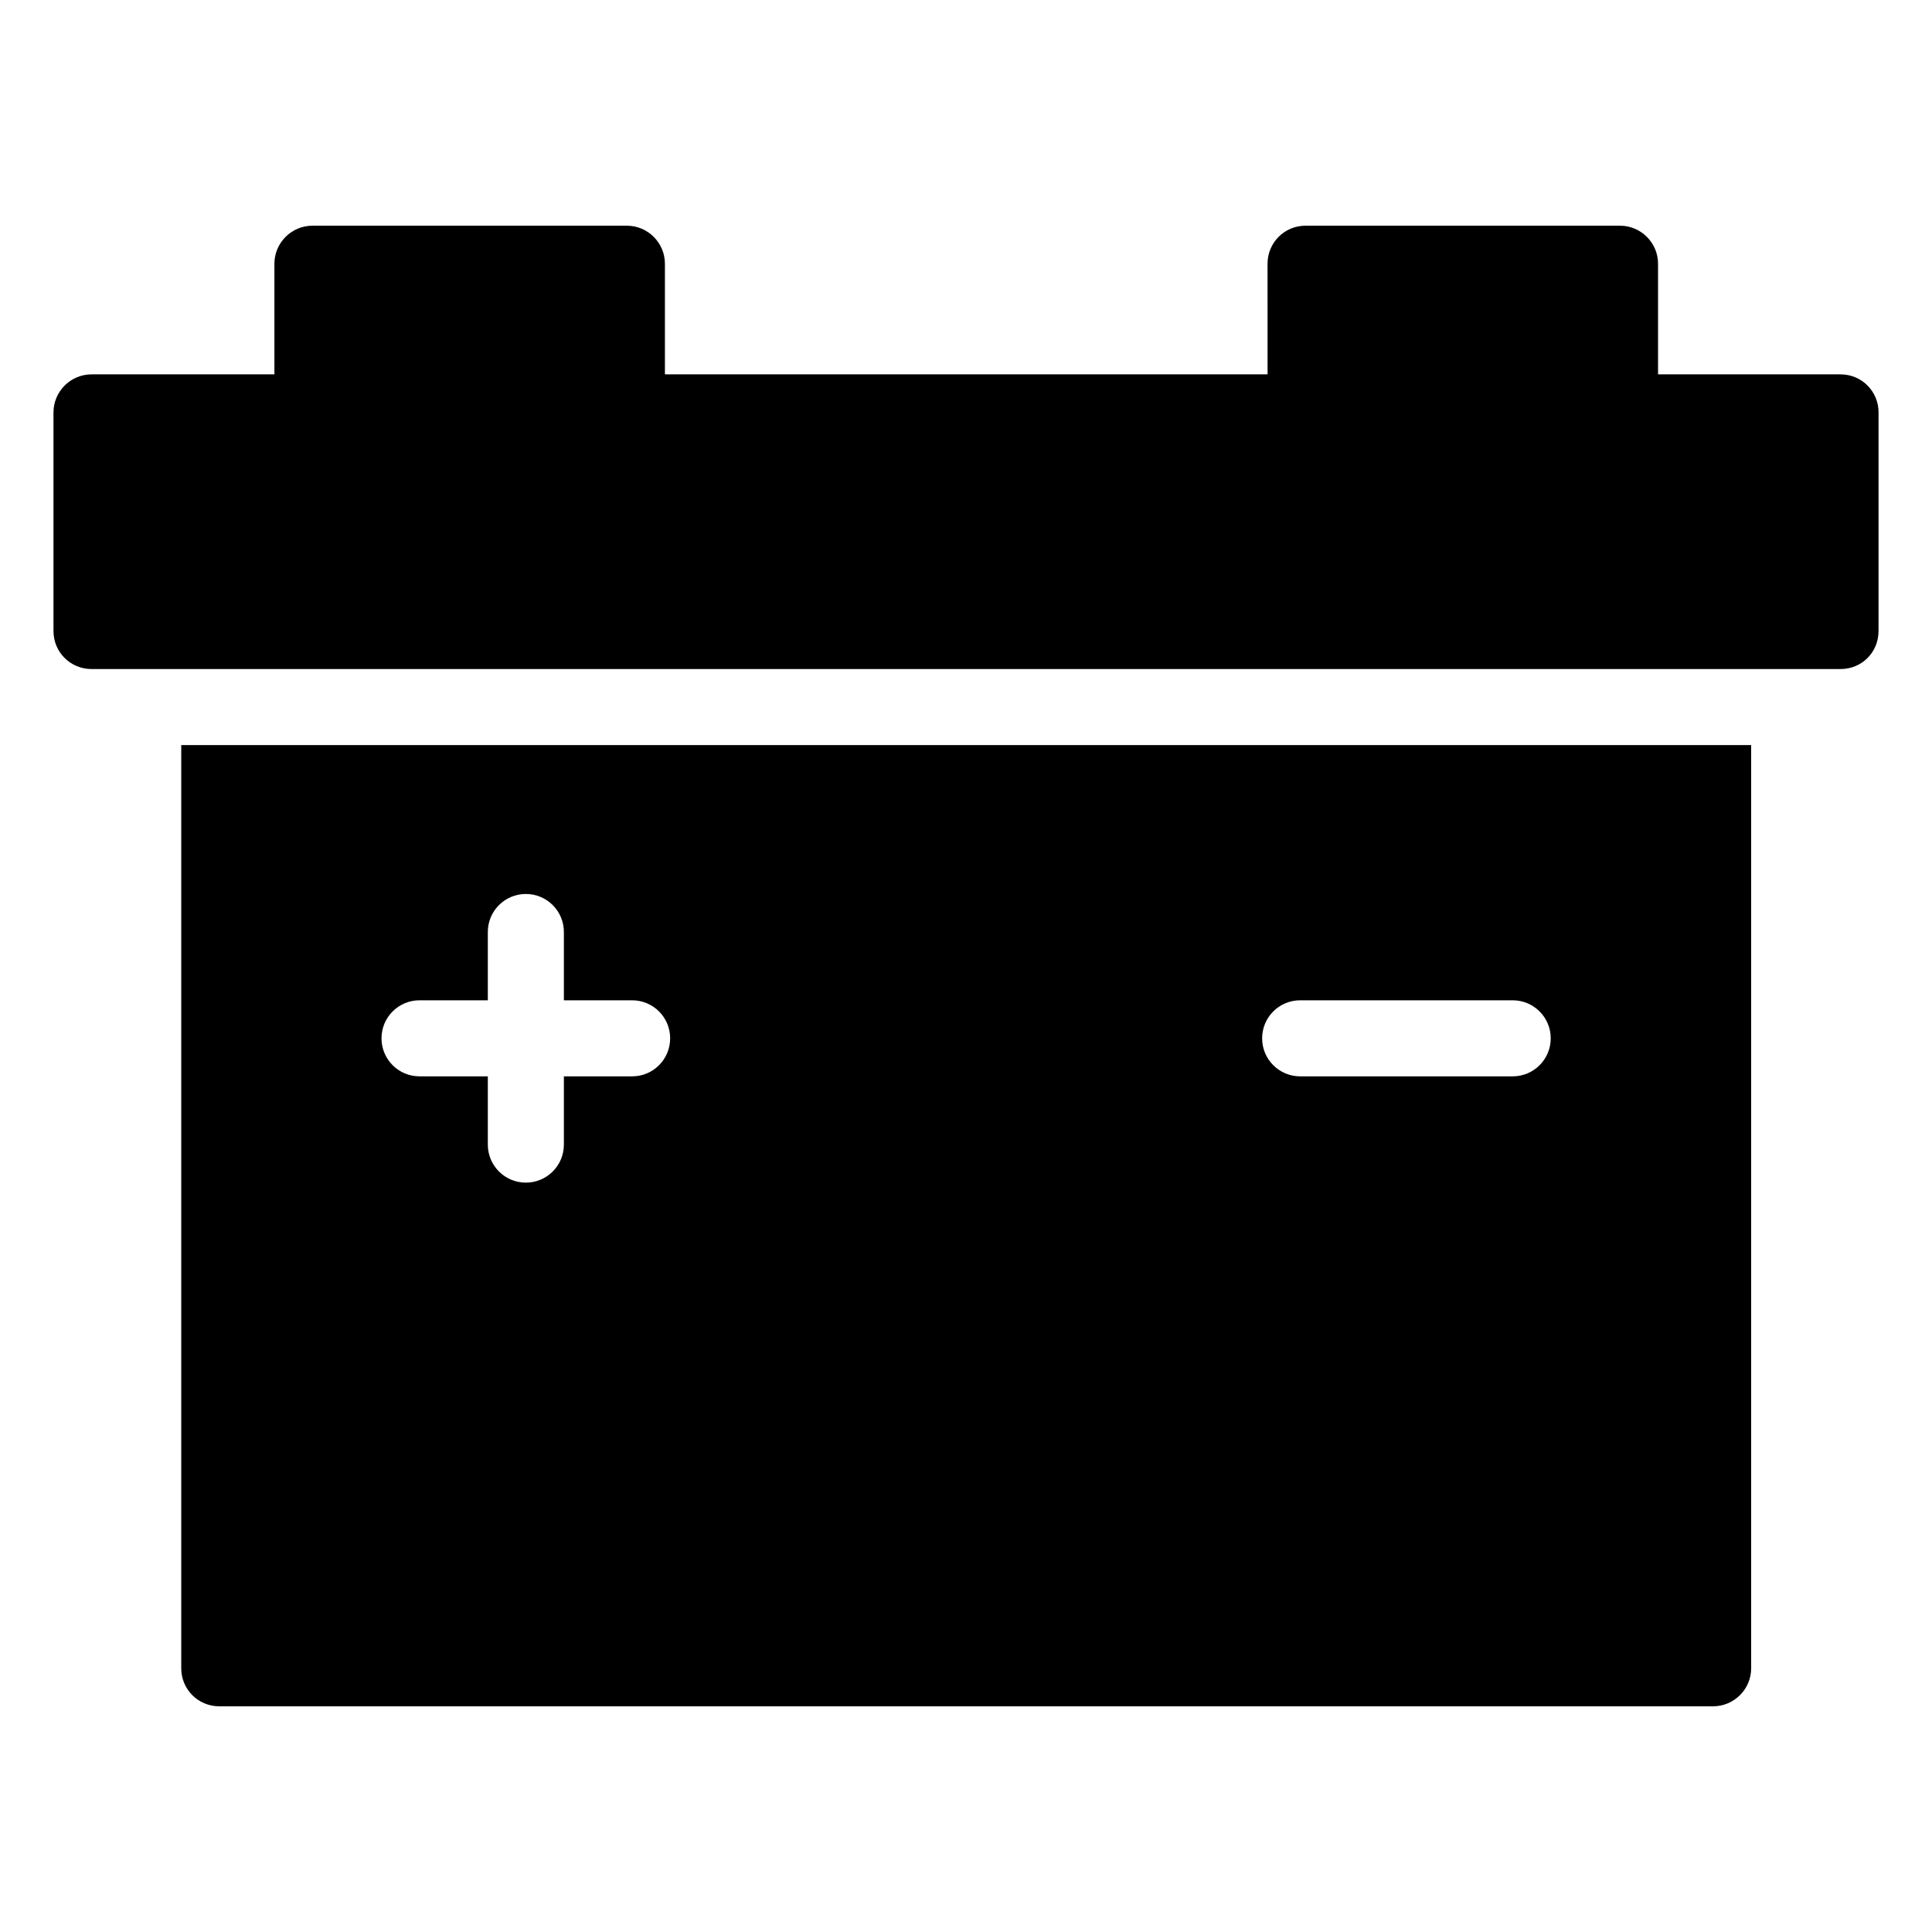 <?xml version="1.0" encoding="UTF-8"?>
<!-- Uploaded to: ICON Repo, www.svgrepo.com, Generator: ICON Repo Mixer Tools -->
<svg fill="#000000" width="800px" height="800px" version="1.1" viewBox="144 144 512 512" xmlns="http://www.w3.org/2000/svg">
 <g>
  <path d="m641.83 253.29v57.938c0 5.644-4.434 10.078-10.078 10.078h-463.5c-5.543 0-10.078-4.434-10.078-10.078v-57.938c0-5.543 4.535-10.078 10.078-10.078h48.469v-29.32c0-5.543 4.535-10.078 10.078-10.078h83.332c5.543 0 10.078 4.535 10.078 10.078v29.32h159.71l-0.008-29.32c0-5.543 4.434-10.078 10.078-10.078h83.332c5.543 0 10.078 4.535 10.078 10.078v29.32h48.367c5.637 0 10.07 4.535 10.07 10.078z"/>
  <path d="m192.03 341.46v244.65c0 5.543 4.434 10.078 10.078 10.078h395.89c5.539 0 10.078-4.535 10.078-10.078l-0.004-244.65zm119.49 87.785h-18.086v18.086c0 5.57-4.508 10.078-10.078 10.078-5.57 0-10.078-4.508-10.078-10.078v-18.086h-18.098c-5.57 0-10.078-4.508-10.078-10.078 0-5.57 4.508-10.078 10.078-10.078h18.098v-18.098c0-5.57 4.508-10.078 10.078-10.078 5.57 0 10.078 4.508 10.078 10.078v18.098h18.086c5.57 0 10.078 4.508 10.078 10.078 0 5.57-4.508 10.078-10.078 10.078zm233.36 0h-56.324c-5.57 0-10.078-4.508-10.078-10.078 0-5.57 4.508-10.078 10.078-10.078h56.324c5.57 0 10.078 4.508 10.078 10.078 0 5.57-4.508 10.078-10.078 10.078z"/>
 </g>
</svg>